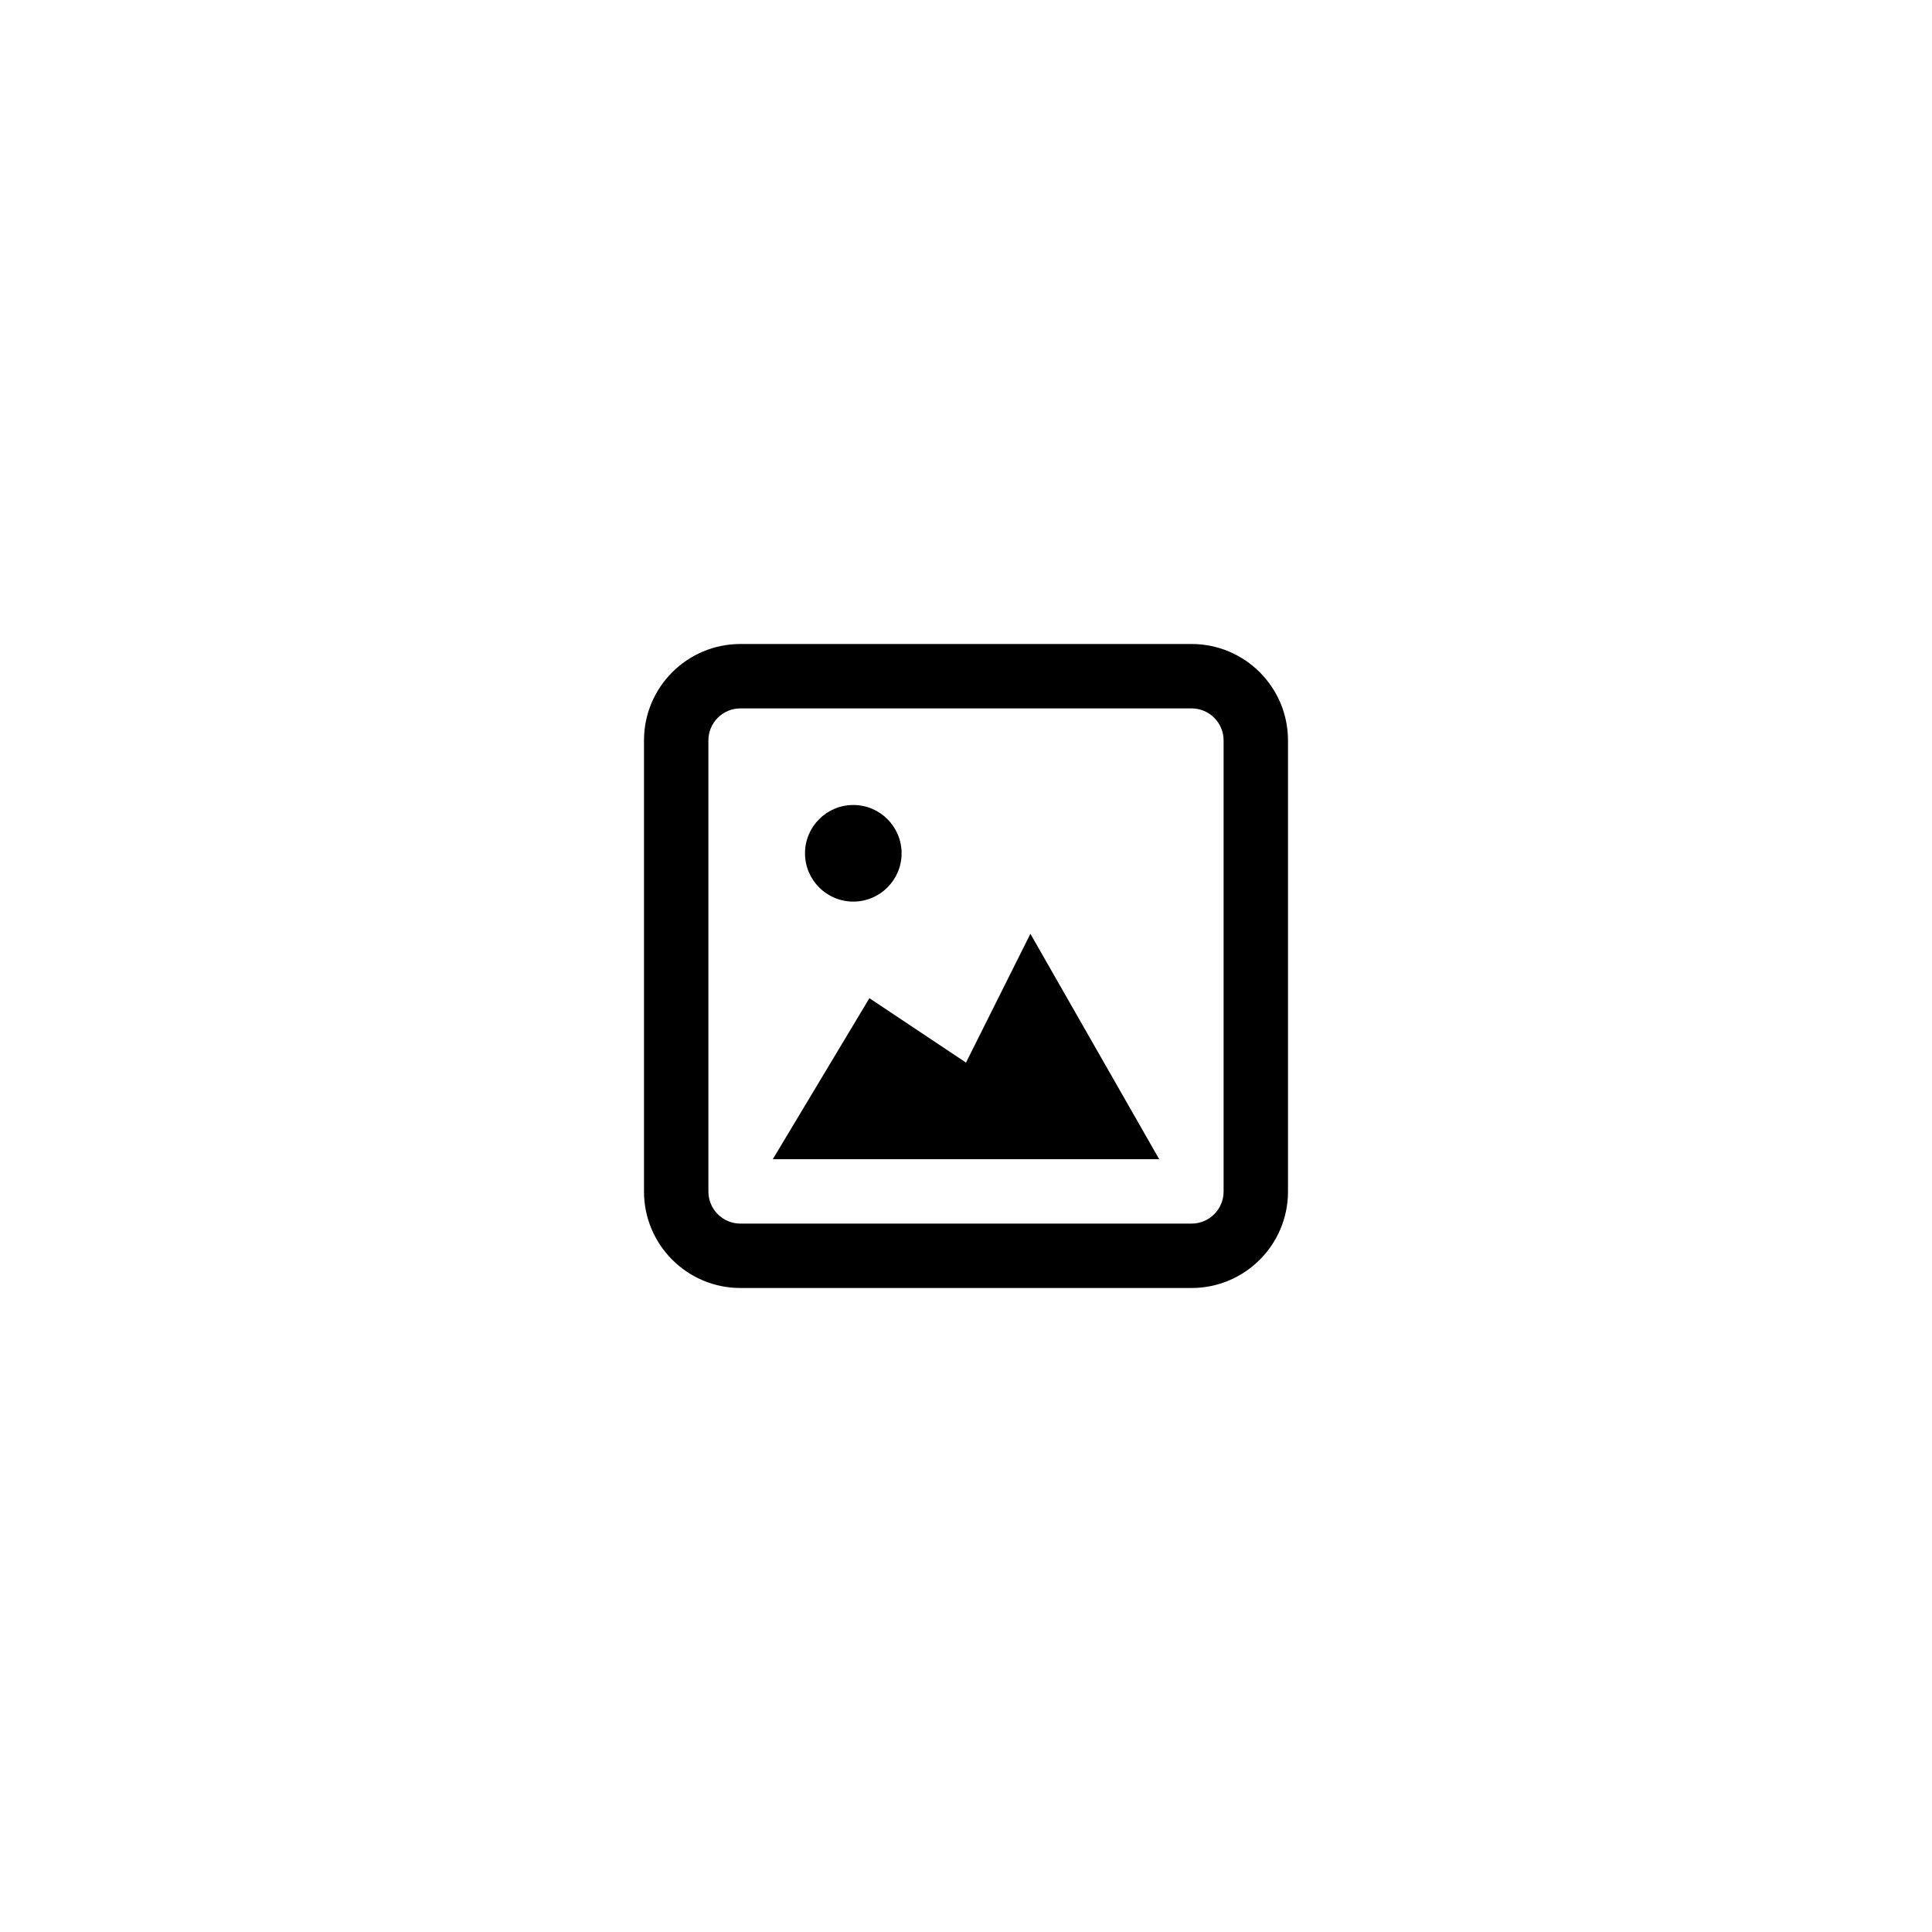 <?xml version="1.0" encoding="utf-8"?>
<svg width="800px" height="800px" viewBox="0 0 60 60" xmlns="http://www.w3.org/2000/svg"><defs><filter id="a" width="200%" height="200%" x="-50%" y="-50%" filterUnits="objectBoundingBox"><feOffset dy="1" in="SourceAlpha" result="shadowOffsetOuter1"/><feGaussianBlur stdDeviation="10" in="shadowOffsetOuter1" result="shadowBlurOuter1"/><feColorMatrix values="0 0 0 0 0 0 0 0 0 0 0 0 0 0 0 0 0 0 0.1 0" in="shadowBlurOuter1" result="shadowMatrixOuter1"/><feMerge><feMergeNode in="shadowMatrixOuter1"/><feMergeNode in="SourceGraphic"/></feMerge></filter></defs><path fill-rule="evenodd" d="M20 21.994c0-1.654 1.343-2.994 2.994-2.994h14.012c1.654 0 2.994 1.343 2.994 2.994v14.012c0 1.654-1.343 2.994-2.994 2.994h-14.012c-1.654 0-2.994-1.343-2.994-2.994v-14.012zm2 0v14.012c0 .548.446.994.994.994h14.012c.548 0 .994-.446.994-.994v-14.012c0-.548-.446-.994-.994-.994h-14.012c-.548 0-.994.446-.994.994zm5 8.006l3 2 2-4 4 7h-12l3-5zm-.5-3c.828 0 1.5-.672 1.5-1.5s-.672-1.5-1.5-1.5-1.5.672-1.5 1.5.672 1.5 1.5 1.5z" filter="url(#a)"/></svg>